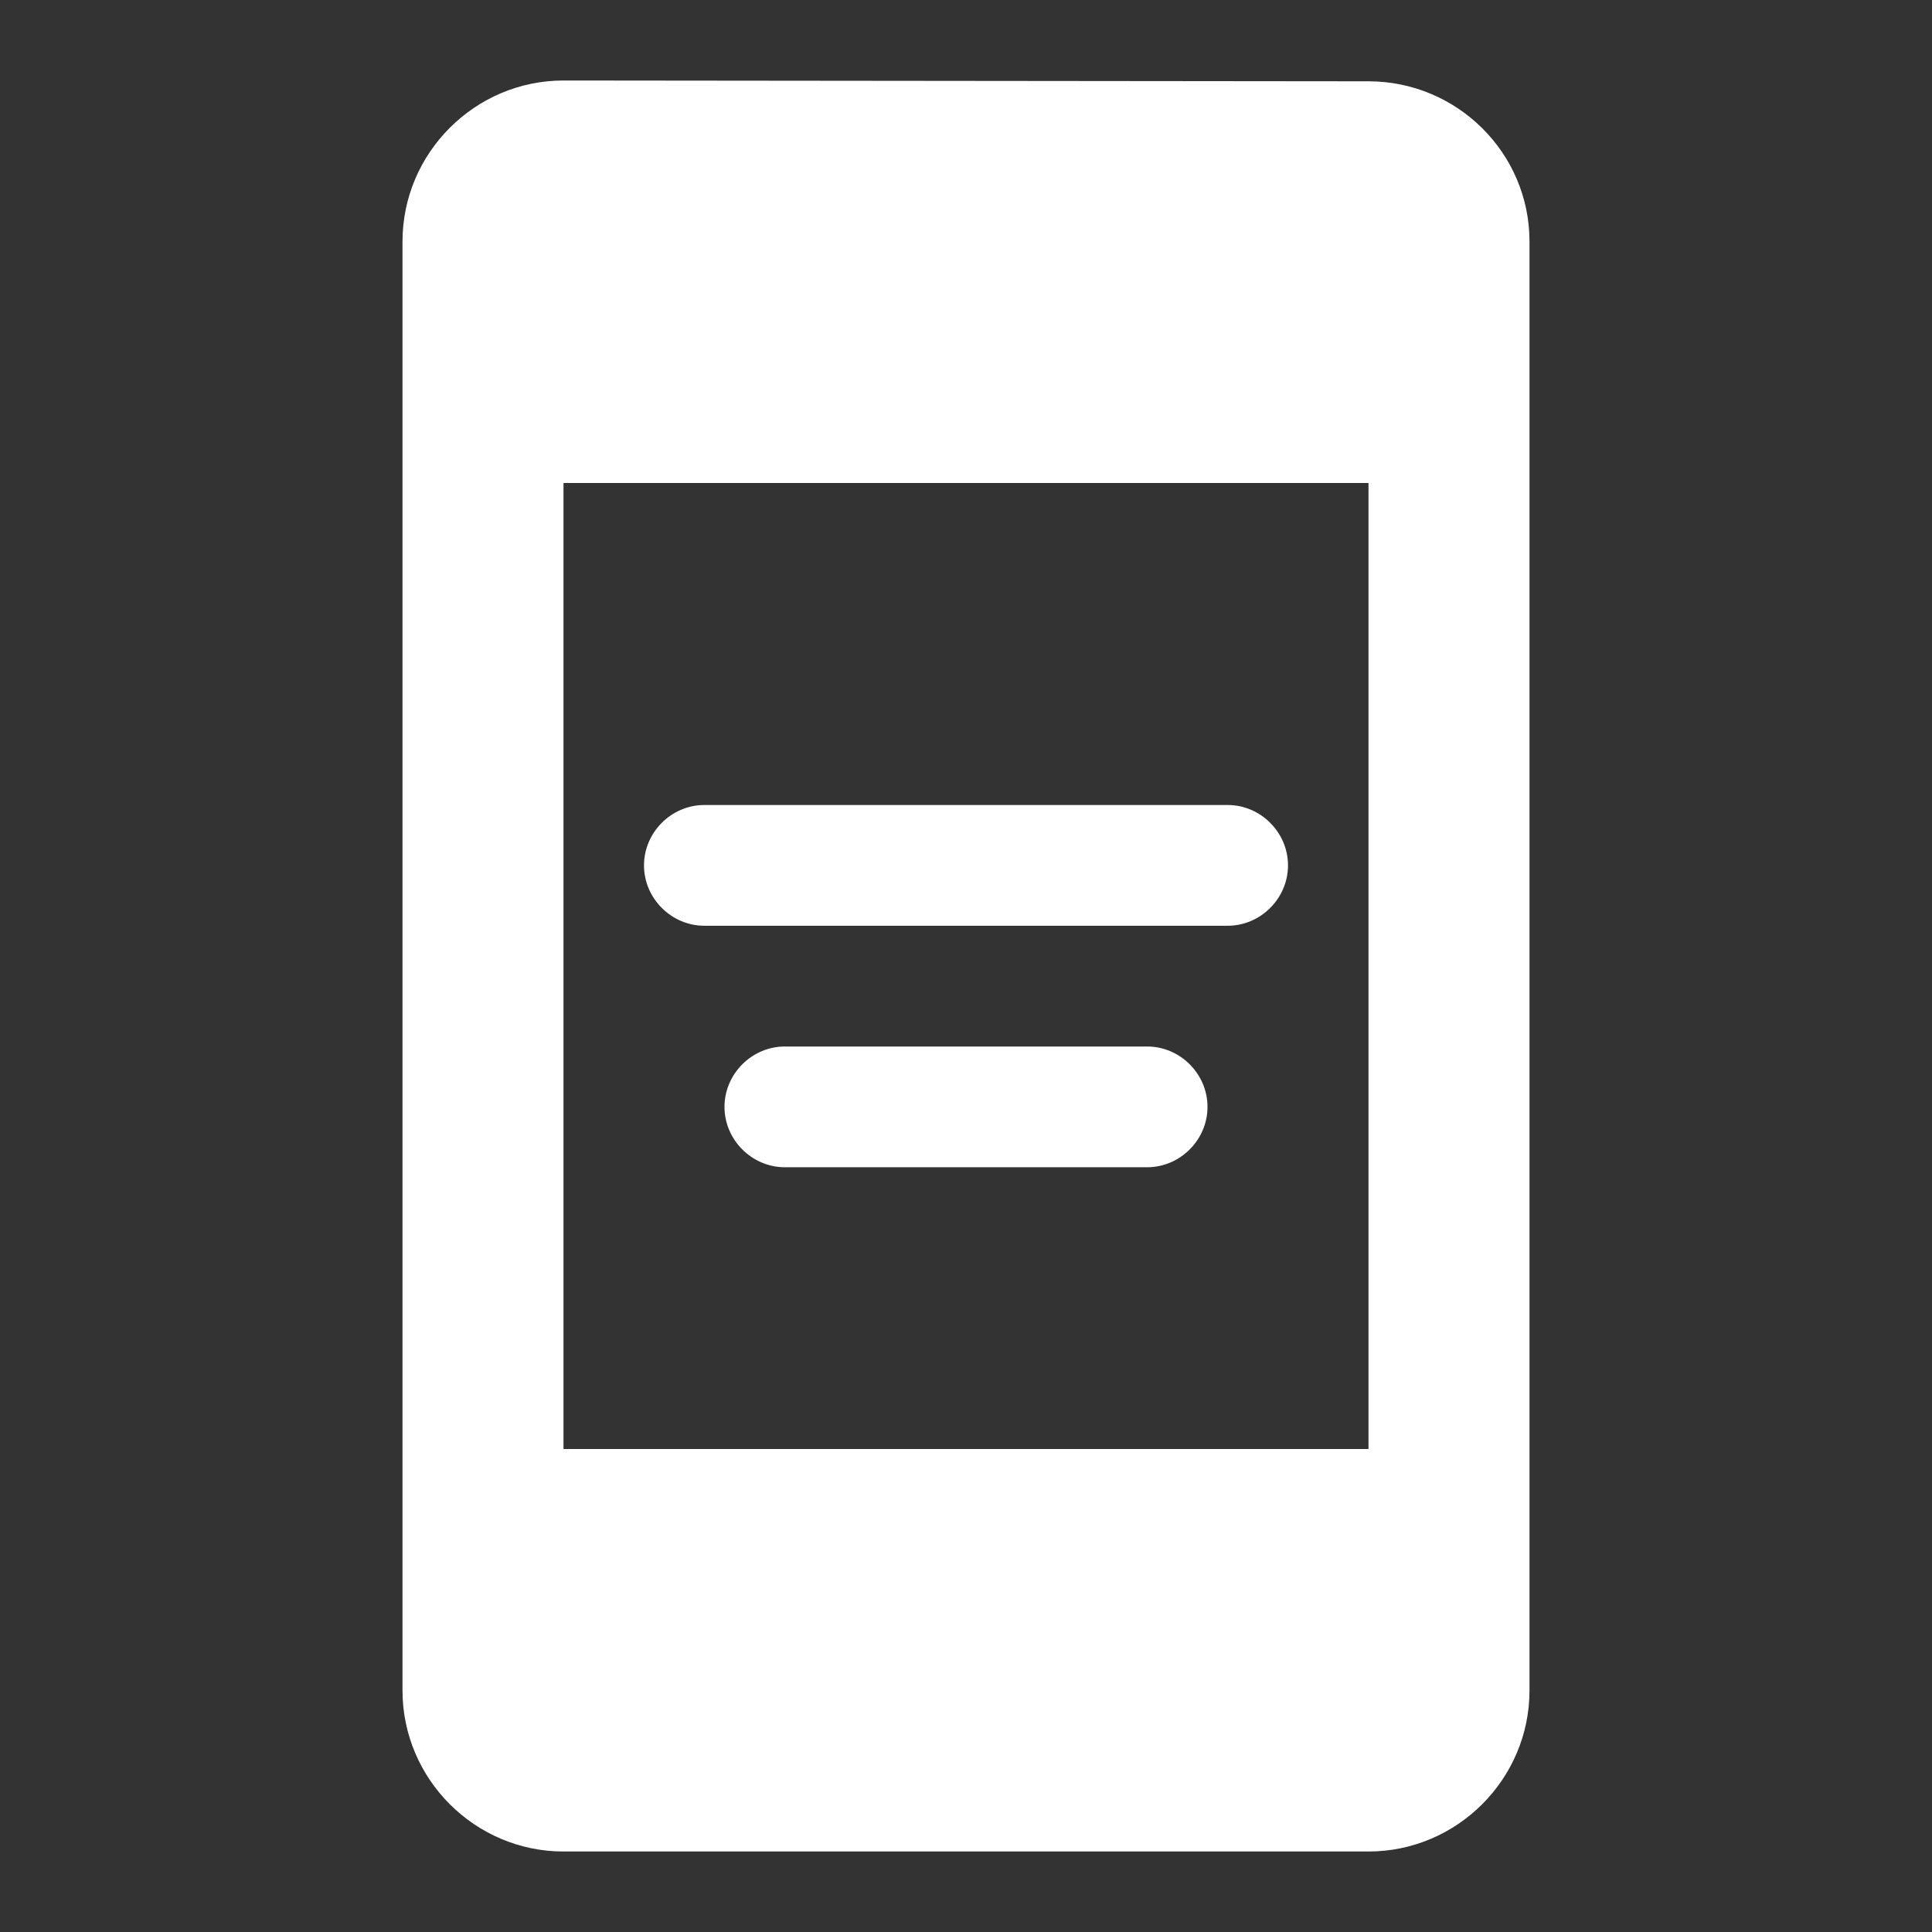 <svg width="24" height="24" viewBox="0 0 24 24" fill="none" xmlns="http://www.w3.org/2000/svg">
<rect x="0" y="0" width="24" height="24" fill="#333333" stroke="none"/>
<path d="M17 1.01L7 1C5.9 1 5 1.9 5 3V21C5 22.1 5.9 23 7 23H17C18.1 23 19 22.1 19 21V3C19 1.9 18.1 1.01 17 1.01ZM17 18H7V6H17V18ZM8.75 10H15.25C15.66 10 16 10.34 16 10.75C16 11.16 15.66 11.5 15.25 11.5H8.75C8.34 11.5 8 11.16 8 10.75C8 10.34 8.34 10 8.75 10ZM9.75 13H14.25C14.66 13 15 13.34 15 13.75C15 14.16 14.66 14.5 14.25 14.5H9.75C9.34 14.5 9 14.16 9 13.75C9 13.34 9.34 13 9.75 13Z" fill="white"/>
</svg>
